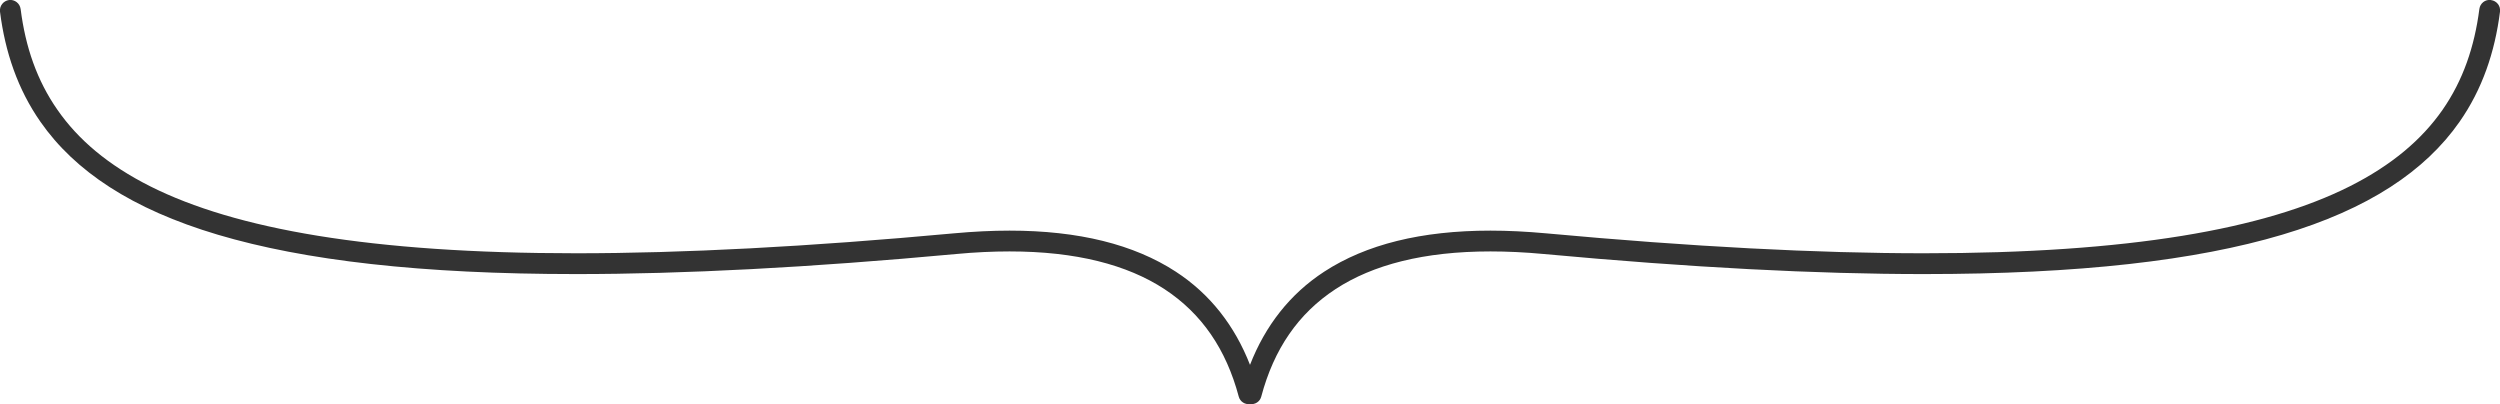 <?xml version="1.0" encoding="UTF-8"?>
<svg id="_レイヤー_2" data-name="レイヤー_2" xmlns="http://www.w3.org/2000/svg" viewBox="0 0 298 48.16">
  <defs>
    <style>
      .cls-1 {
        fill: #333;
      }
    </style>
  </defs>
  <g id="_レイヤー_1-2" data-name="レイヤー_1">
    <path class="cls-1" d="M296.92,0c-.68-.09-1.29.39-1.38,1.07-.58,4.51-1.95,8.52-4.4,12.04-2.46,3.52-6.02,6.57-11.07,9.11-10.11,5.08-26.22,7.98-50.75,7.97-12.67,0-27.57-.77-45.06-2.38-2.31-.21-4.51-.32-6.6-.32-8.23,0-14.82,1.64-19.81,4.89-4.1,2.67-7.03,6.45-8.85,11.11-1.82-4.66-4.75-8.44-8.85-11.11-4.99-3.25-11.58-4.89-19.81-4.89-2.09,0-4.29.11-6.6.32-17.48,1.61-32.39,2.38-45.06,2.38-24.53,0-40.64-2.9-50.75-7.97-5.06-2.54-8.62-5.59-11.07-9.11C4.4,9.59,3.03,5.59,2.46,1.08,2.37.4,1.75-.08,1.08,0,.4.1-.08.71,0,1.39c.61,4.82,2.11,9.25,4.83,13.14,4.08,5.85,10.85,10.39,21.14,13.45,10.3,3.06,24.17,4.69,42.71,4.69,12.76,0,27.74-.77,45.28-2.39,2.24-.21,4.37-.31,6.38-.31,7.91,0,14.01,1.58,18.46,4.49,4.45,2.92,7.35,7.16,8.86,12.82.16.6.74.96,1.34.89.6.07,1.18-.28,1.34-.89,1.51-5.67,4.41-9.91,8.86-12.82,4.45-2.91,10.55-4.49,18.46-4.49,2.01,0,4.14.1,6.38.31,17.54,1.62,32.52,2.39,45.28,2.39,18.54,0,32.41-1.62,42.71-4.69,10.29-3.06,17.05-7.6,21.14-13.45,2.72-3.89,4.22-8.32,4.83-13.14.09-.68-.39-1.29-1.07-1.38Z"/>
  </g>
</svg>